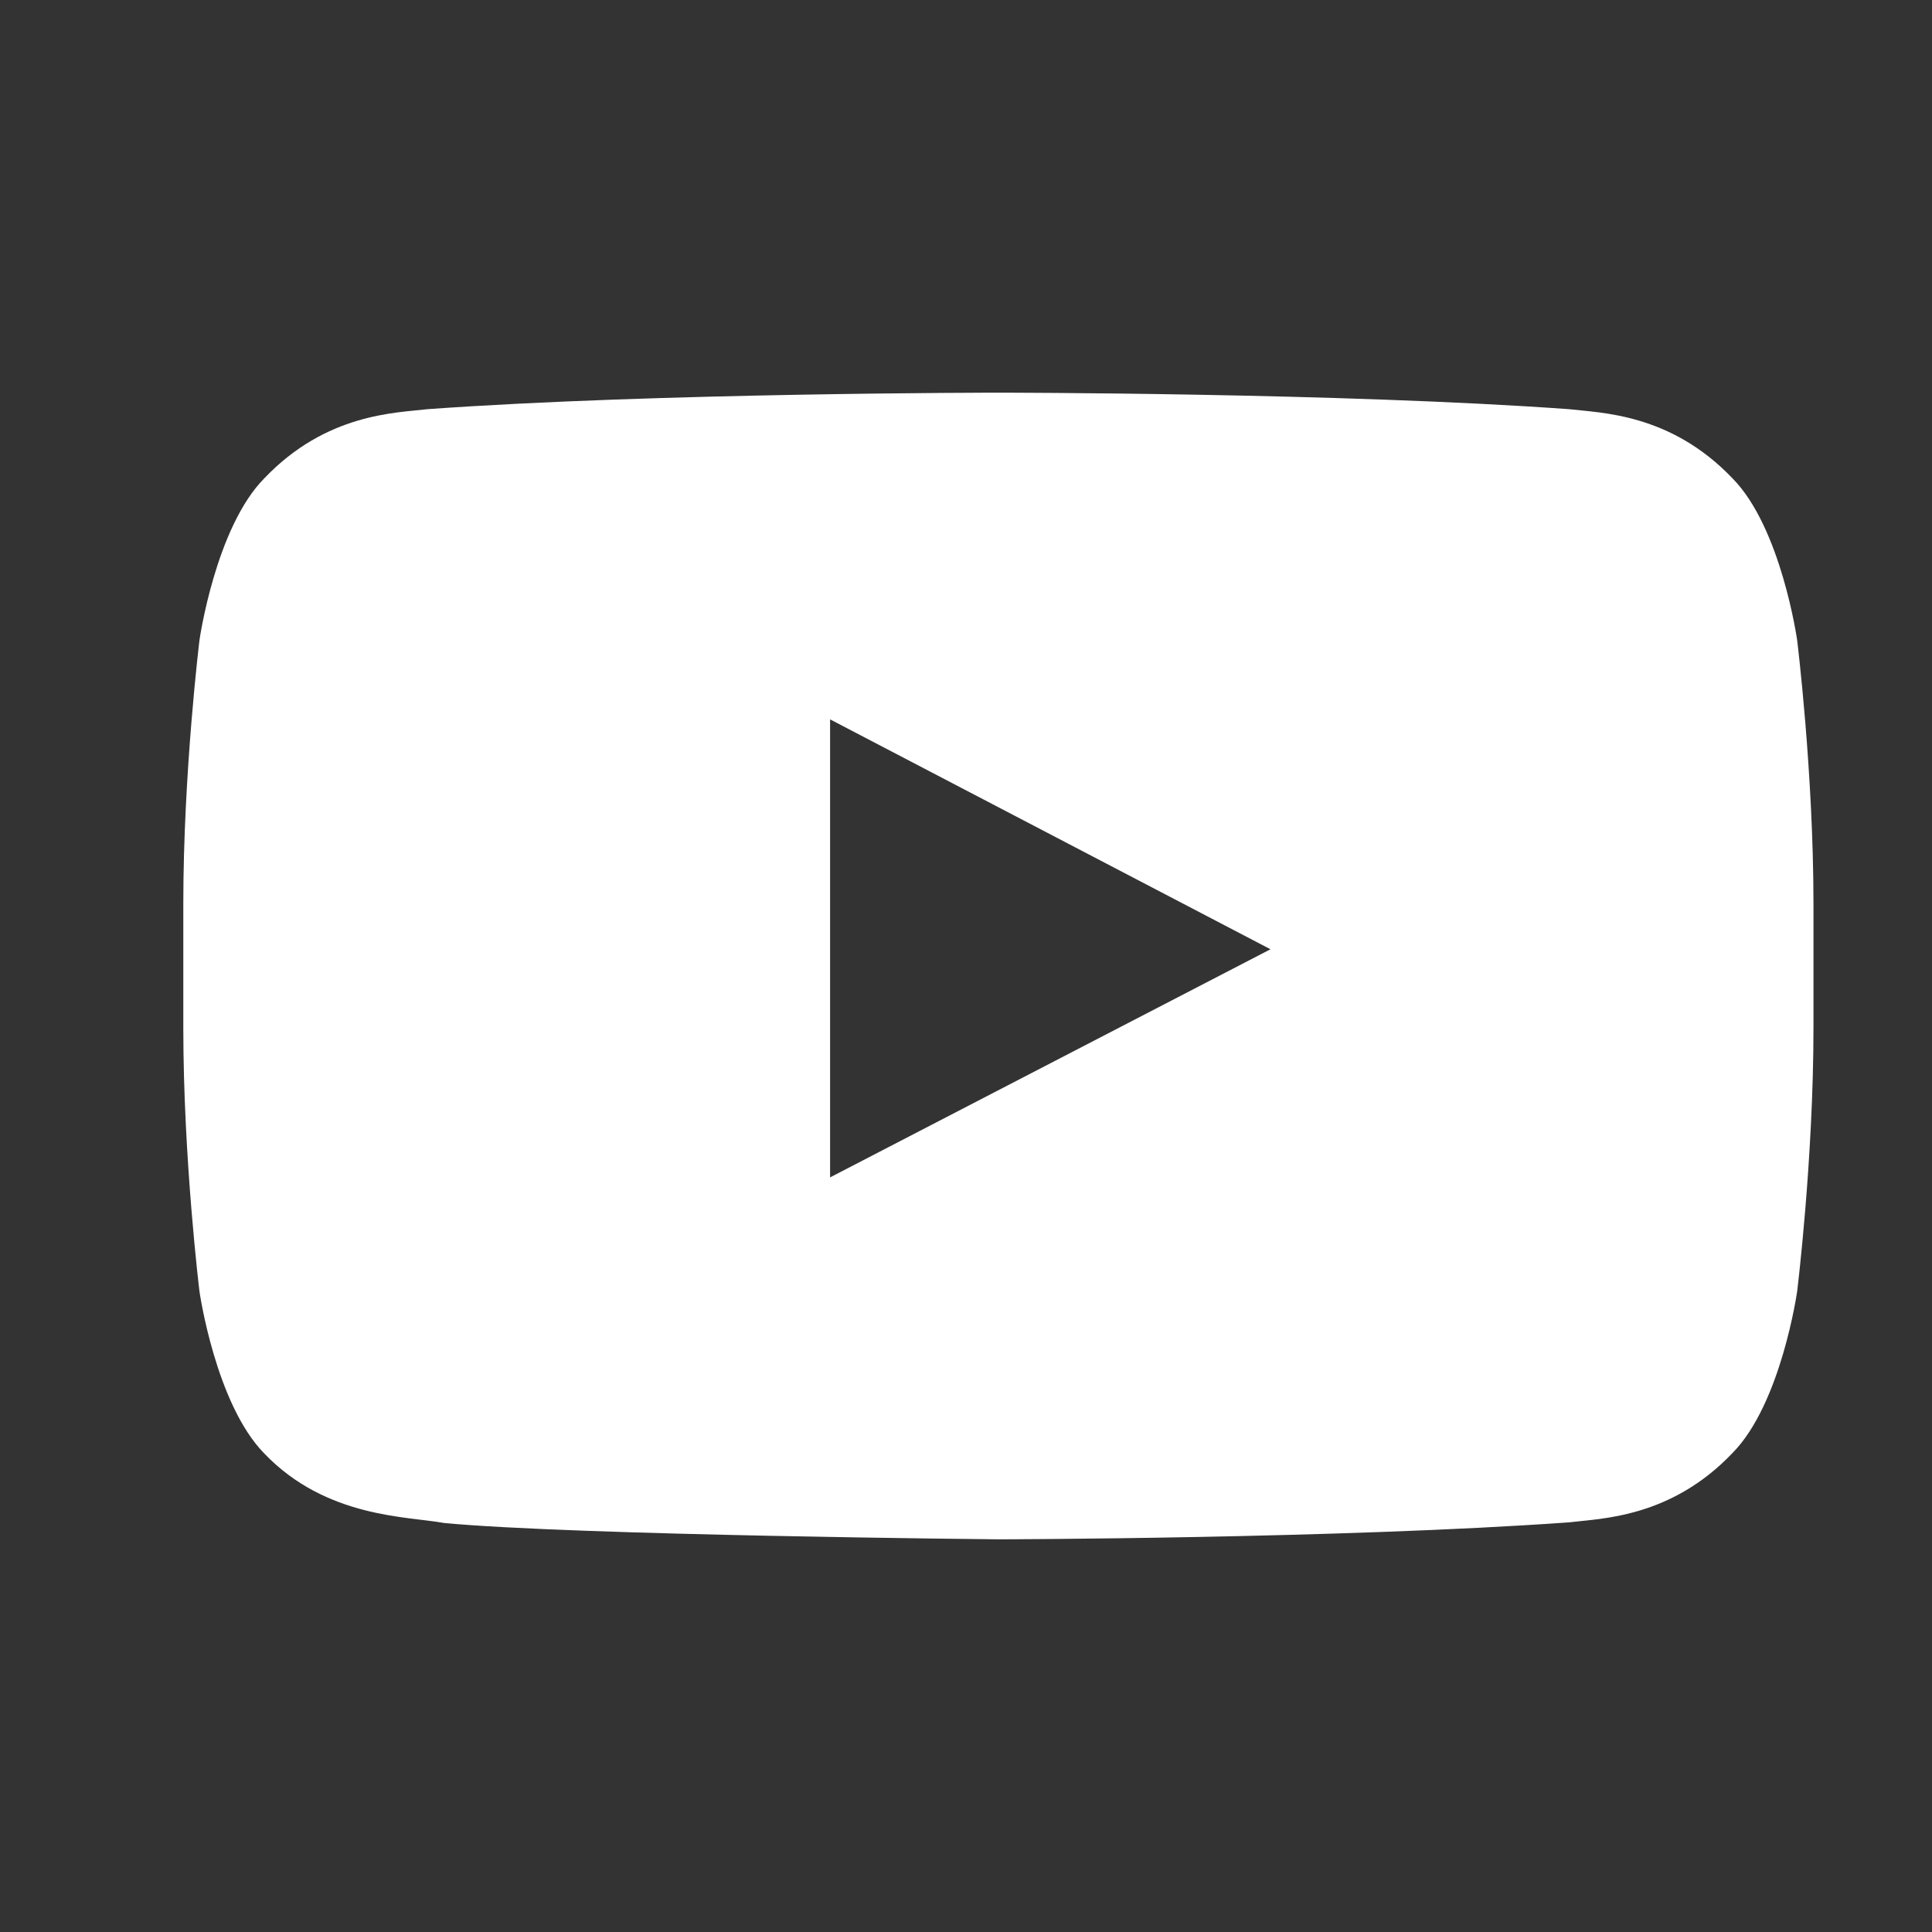 <svg xmlns="http://www.w3.org/2000/svg" xmlns:xlink="http://www.w3.org/1999/xlink" width="24.01" height="24.01" viewBox="17.995 17.995 24.01 24.01"><rect x="17.995" y="17.995" width="24.01" height="24.01" fill="#333333" stroke="none"/><g><g transform="translate(10 16)"><path fill="#FFF" d="M30.329 9.95s-.197-1.397-.804-2.011c-.771-.808-1.635-.812-2.031-.859-2.835-.205-7.087-.205-7.087-.205h-.009s-4.254 0-7.089.205c-.396.047-1.259.051-2.029.859-.607.613-.806 2.011-.806 2.011s-.201 1.639-.201 3.279v1.537c0 1.641.201 3.279.201 3.279s.199 1.395.806 2.014c.77.803 1.783.779 2.234.863 1.621.154 6.888.203 6.888.203s4.257-.008 7.092-.211c.396-.049 1.261-.053 2.031-.861.606-.613.804-2.008.804-2.008s.203-1.639.203-3.279v-1.537c0-1.641-.203-3.279-.203-3.279zm-12.018 6.677v-5.692l5.473 2.857-5.473 2.835z"/></g></g></svg>